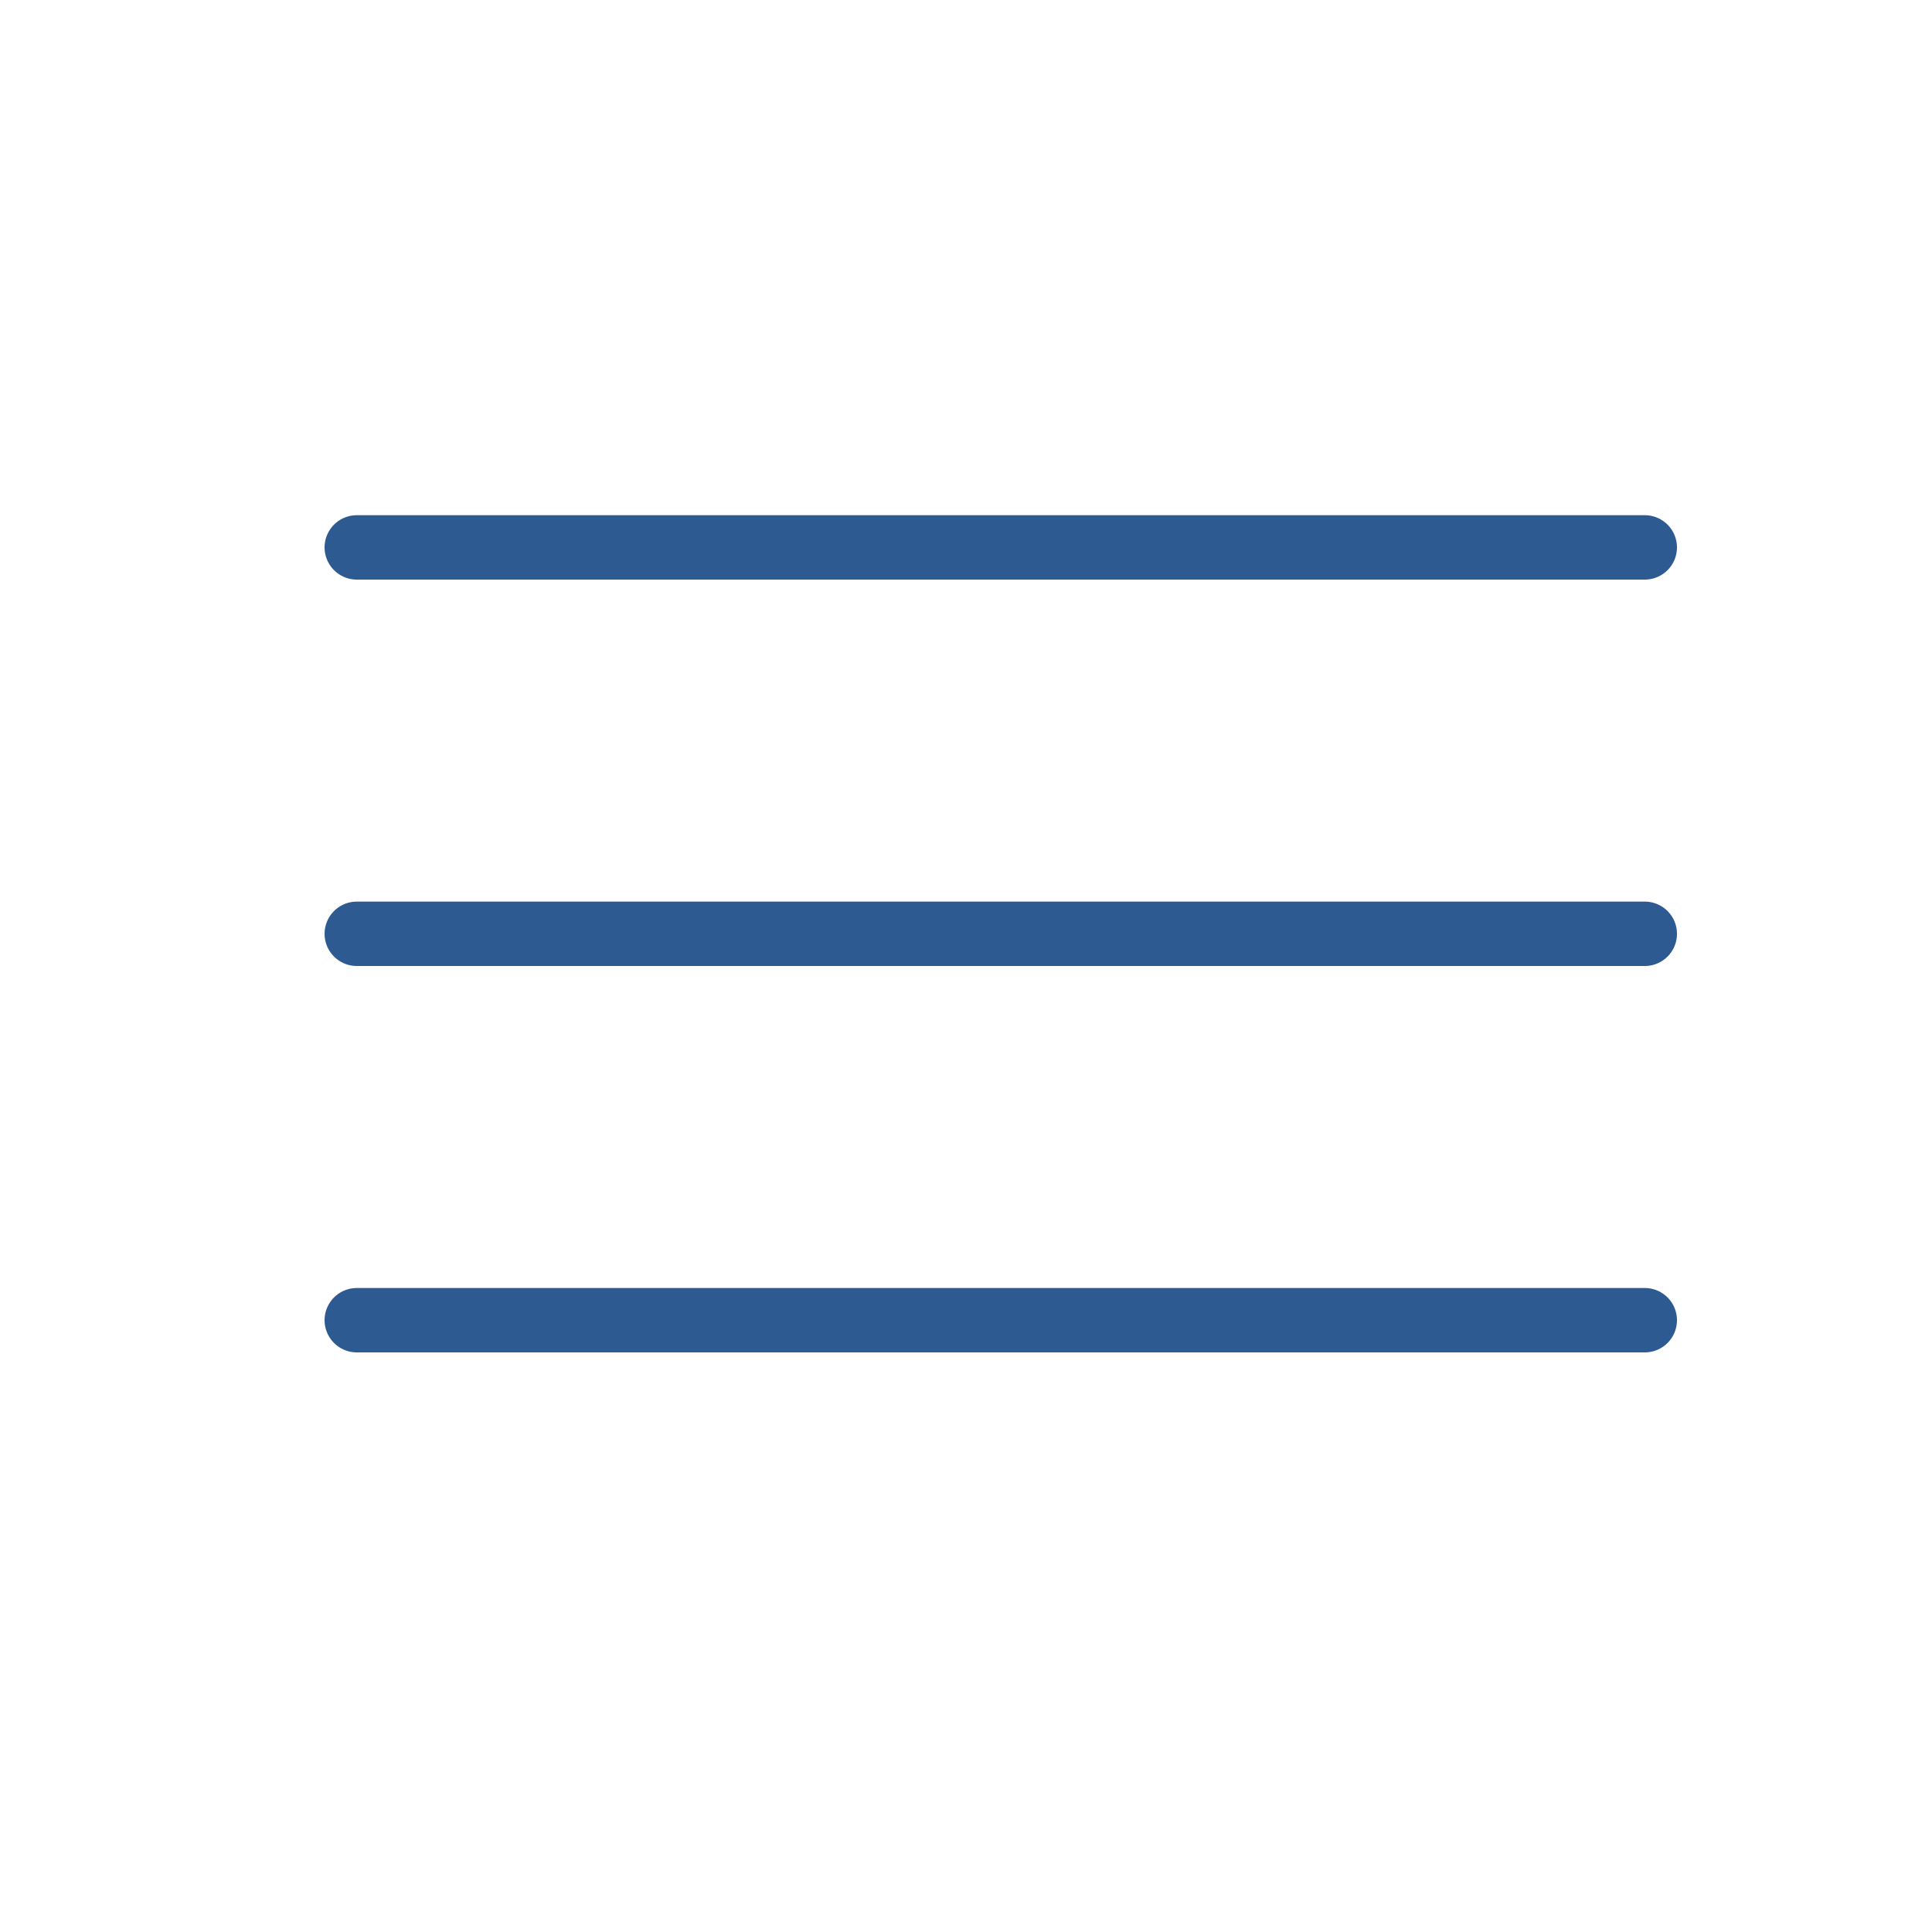 <?xml version="1.0" encoding="utf-8"?>
<!-- Generator: Adobe Illustrator 26.5.0, SVG Export Plug-In . SVG Version: 6.00 Build 0)  -->
<svg version="1.1" id="레이어_1" xmlns="http://www.w3.org/2000/svg" xmlns:xlink="http://www.w3.org/1999/xlink" x="0px"
	 y="0px" viewBox="0 0 30 30" style="enable-background:new 0 0 30 30;" xml:space="preserve">
<style type="text/css">
	.st0{fill:none;stroke:#2E5A92;stroke-linecap:round;stroke-miterlimit:10;}
	.st0:hover{stroke:#ff7f50}
</style>
<line class="st0" x1="5.54" y1="8.5" x2="25.54" y2="8.5"/>
<line class="st0" x1="5.54" y1="14.5" x2="25.54" y2="14.5"/>
<line class="st0" x1="5.54" y1="20.5" x2="25.54" y2="20.5"/>
</svg>
